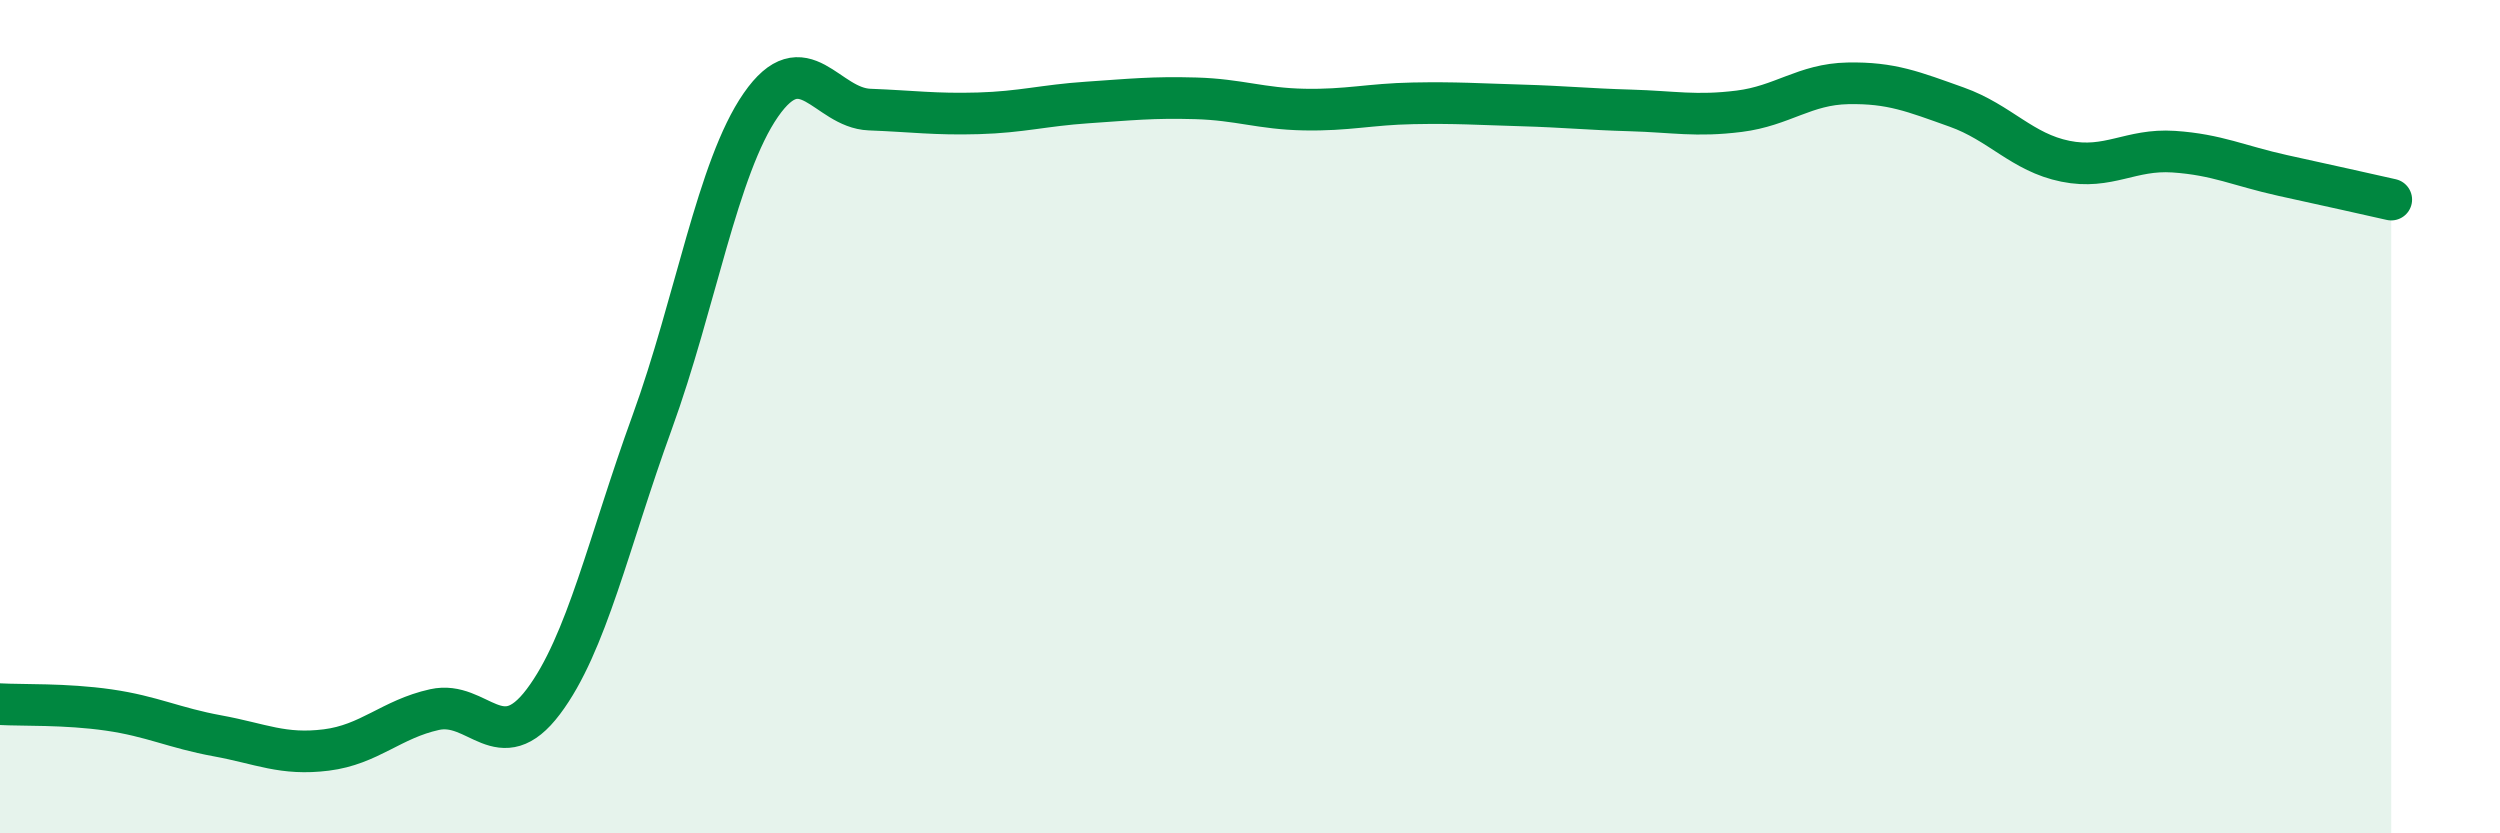 
    <svg width="60" height="20" viewBox="0 0 60 20" xmlns="http://www.w3.org/2000/svg">
      <path
        d="M 0,16.9 C 0.52,16.93 1.57,16.89 2.61,17.04 C 3.65,17.19 4.18,17.47 5.22,17.66 C 6.26,17.85 6.79,18.13 7.83,18 C 8.87,17.87 9.39,17.26 10.43,17.03 C 11.47,16.8 12,18.22 13.04,16.84 C 14.08,15.46 14.61,13 15.65,10.14 C 16.69,7.28 17.22,4.02 18.26,2.52 C 19.3,1.02 19.83,2.59 20.87,2.63 C 21.91,2.67 22.44,2.75 23.48,2.72 C 24.52,2.69 25.05,2.53 26.09,2.46 C 27.13,2.39 27.66,2.33 28.7,2.36 C 29.74,2.39 30.26,2.61 31.3,2.63 C 32.34,2.65 32.87,2.5 33.91,2.48 C 34.95,2.46 35.48,2.5 36.52,2.53 C 37.56,2.56 38.09,2.62 39.13,2.65 C 40.17,2.68 40.7,2.8 41.74,2.67 C 42.78,2.54 43.31,2.02 44.35,2 C 45.39,1.98 45.92,2.2 46.96,2.57 C 48,2.94 48.53,3.66 49.57,3.87 C 50.61,4.08 51.13,3.57 52.17,3.64 C 53.21,3.71 53.74,3.98 54.78,4.21 C 55.82,4.44 56.87,4.67 57.39,4.79L57.39 20L0 20Z"
        fill="#008740"
        opacity="0.1"
        stroke-linecap="round"
        stroke-linejoin="round"
      />
      <path
        d="M 0,16.9 C 0.52,16.93 1.57,16.89 2.61,17.04 C 3.65,17.19 4.18,17.47 5.22,17.66 C 6.26,17.85 6.79,18.13 7.83,18 C 8.87,17.87 9.39,17.26 10.43,17.03 C 11.47,16.8 12,18.22 13.04,16.84 C 14.08,15.46 14.61,13 15.65,10.14 C 16.69,7.28 17.22,4.02 18.26,2.52 C 19.3,1.02 19.83,2.59 20.87,2.63 C 21.91,2.67 22.44,2.75 23.48,2.72 C 24.52,2.69 25.05,2.53 26.09,2.46 C 27.13,2.39 27.66,2.33 28.7,2.36 C 29.74,2.39 30.26,2.61 31.3,2.63 C 32.34,2.65 32.87,2.5 33.91,2.48 C 34.95,2.46 35.48,2.5 36.52,2.53 C 37.56,2.56 38.09,2.62 39.13,2.65 C 40.17,2.68 40.7,2.8 41.74,2.67 C 42.78,2.54 43.31,2.02 44.35,2 C 45.39,1.98 45.92,2.2 46.96,2.57 C 48,2.94 48.53,3.66 49.57,3.87 C 50.61,4.08 51.13,3.57 52.17,3.64 C 53.21,3.71 53.74,3.98 54.78,4.21 C 55.82,4.44 56.87,4.67 57.39,4.79"
        stroke="#008740"
        stroke-width="1"
        fill="none"
        stroke-linecap="round"
        stroke-linejoin="round"
      />
    </svg>
  